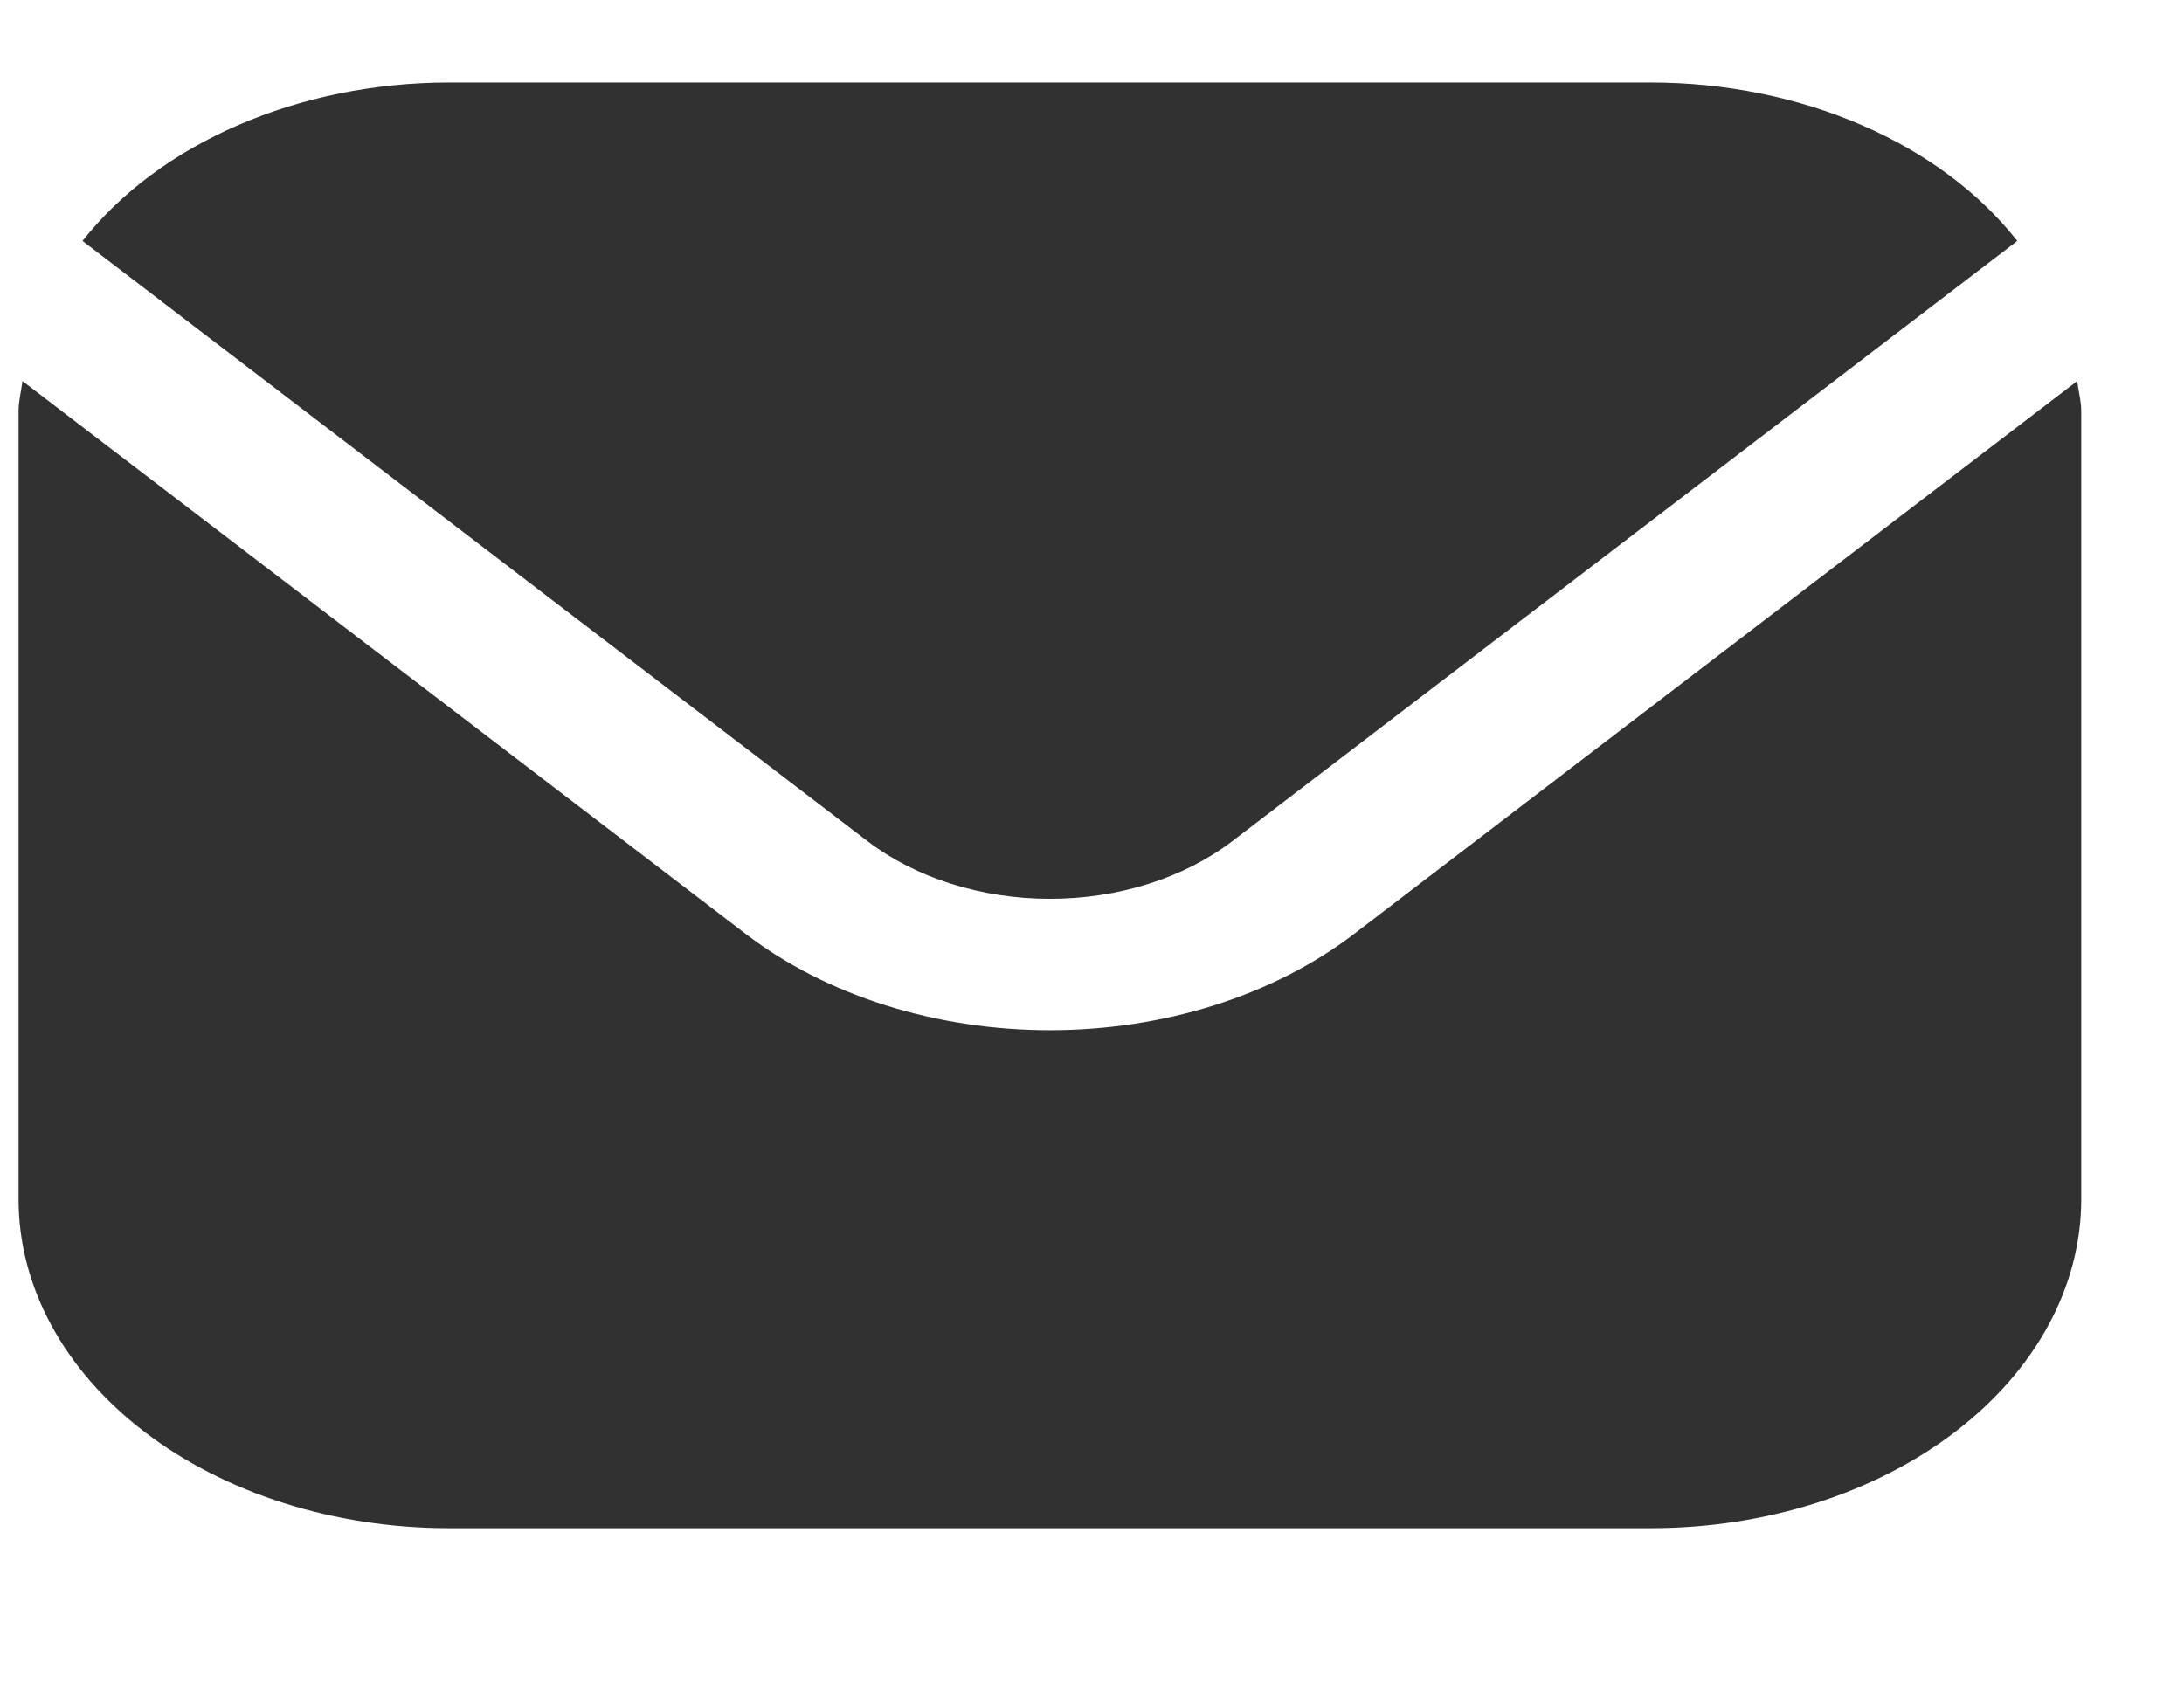 <svg width="18" height="14" viewBox="0 0 18 14" fill="none" xmlns="http://www.w3.org/2000/svg">
<g clip-path="url(#clip0_2914_5490)">
<path d="M17.12 3.141L11.158 7.7C10.493 8.208 9.592 8.492 8.653 8.492C7.714 8.492 6.813 8.208 6.148 7.7L0.185 3.141C0.175 3.226 0.153 3.304 0.153 3.389V9.889C0.154 10.607 0.527 11.295 1.191 11.803C1.855 12.311 2.756 12.596 3.695 12.597H13.611C14.55 12.596 15.45 12.311 16.114 11.803C16.778 11.295 17.152 10.607 17.153 9.889V3.389C17.153 3.304 17.13 3.226 17.12 3.141Z" fill="#313131"/>
<path d="M10.156 6.934L16.626 1.986C16.313 1.588 15.871 1.259 15.343 1.031C14.815 0.802 14.218 0.681 13.611 0.68H3.695C3.088 0.681 2.492 0.802 1.964 1.031C1.436 1.259 0.994 1.588 0.68 1.986L7.15 6.934C7.549 7.238 8.09 7.409 8.653 7.409C9.217 7.409 9.757 7.238 10.156 6.934Z" fill="#313131"/>
</g>
<defs>
<clipPath id="clip0_2914_5490">
<rect width="17" height="13" fill="white" transform="translate(0.153 0.139)"/>
</clipPath>
</defs>
</svg>
